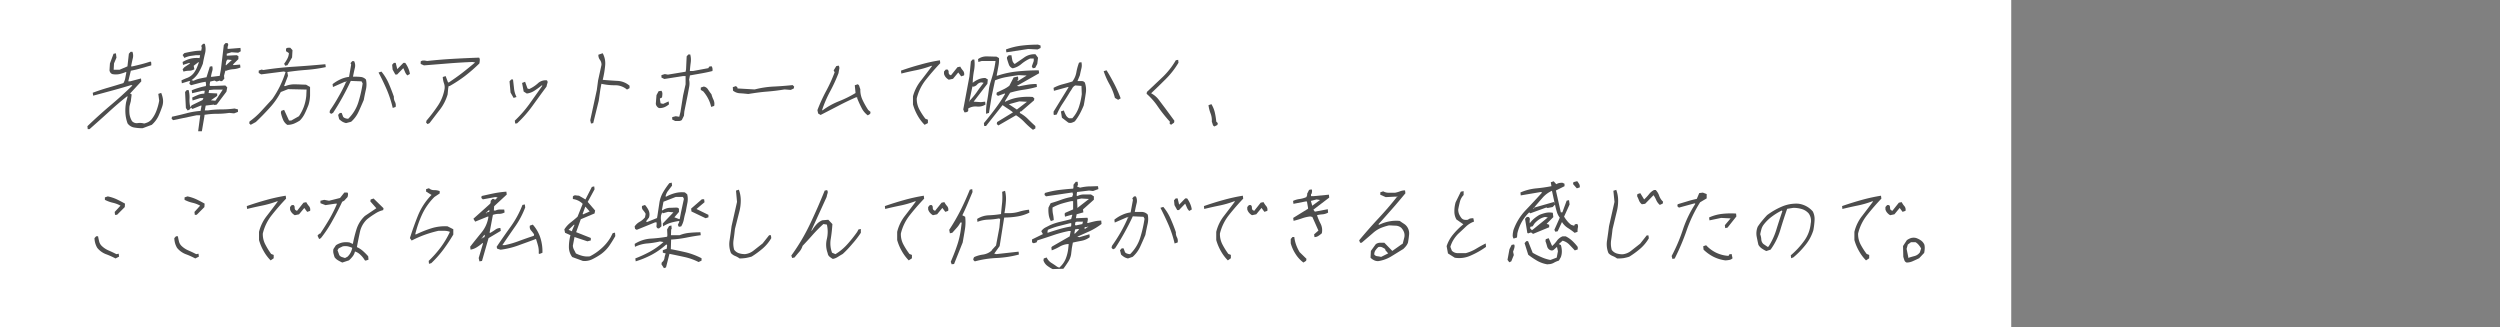 <svg xmlns="http://www.w3.org/2000/svg" viewBox="0 0 580.85 76"><rect x="0" y="0" width="580.85" height="76" fill="#808080" stroke="none"/><defs><style>.cls-1{fill:none;}.cls-2{fill:#fff;}.cls-3{fill:#4d4d4d;}</style></defs><g id="レイヤー_2" data-name="レイヤー 2"><g id="txt"><rect class="cls-1" width="580.85" height="43.96"/><rect class="cls-2" width="467.29" height="76"/><path class="cls-3" d="M20.38,30l-.07-.68q2.55-2.46,5.23-4.73c1.79-1.5,3.54-3.08,5.23-4.73l-.29-.1c-1.47.45-2.95.88-4.43,1.28s-2.95.81-4.41,1.19l-.09-.68c1.2-.45,2.39-.84,3.57-1.18s2.37-.7,3.56-1.08a3.51,3.51,0,0,0,.43-1.17c.08-.42.16-.85.25-1.3l-.08-.11a8.93,8.93,0,0,1-1.57.51,4.19,4.19,0,0,1-1.58,0,.93.93,0,0,1-.46-.32,1.23,1.23,0,0,1-.23-.56l.1-1.59.84-2.26.55-.1.13,1-.57,1.35-.08,1.46h1.38l1.82-.78.33-2.94.4-.44h.43a2.5,2.5,0,0,1,.07,1.57c-.14.6-.27,1.2-.39,1.81h.32q1.08-.24,2.13-.51c.7-.18,1.38-.39,2.05-.61a.38.38,0,0,1,.19.39,2.47,2.47,0,0,1,0,.5l-2.37.67a22.75,22.75,0,0,1-2.37.57L29.8,18.9h.42l2.54-.67.07.67-2.61,2.83.37.21-.2,1.59-.3,1.12a8.85,8.85,0,0,0,0,1.86,4.33,4.33,0,0,0,.59,1.64A1.48,1.48,0,0,0,32,28.6a3.51,3.51,0,0,1,1.49.1,5,5,0,0,0,.91-.32,2.7,2.7,0,0,0,.85-.69,7.2,7.2,0,0,0,1.11-2,13.11,13.11,0,0,0,.63-2.3l-.21-1.58.67-.23a6.16,6.16,0,0,1,.41,1.46,3.76,3.76,0,0,1-.17,1.7A23.52,23.52,0,0,1,36.8,27a6.53,6.53,0,0,1-1.53,2l-2.13.79a11.15,11.15,0,0,1-2-.17,2.39,2.39,0,0,1-1.5-.95,8.48,8.48,0,0,1-.5-2.37,10.59,10.59,0,0,1,.17-2.6l.33-1.22-.07-.13c-1.56,1.21-3,2.47-4.43,3.78S22.31,28.67,20.81,30Z"/><path class="cls-3" d="M46.05,30.5l0-.11.48-3.61h-.84l-5.47,1.14-.35-.34.09-.46c1.09-.23,2.18-.49,3.29-.78a17.39,17.39,0,0,1,3.35-.57l.23-1.23h-.2l-1.93.78L44.37,25l-.3.44-.46.23-.42-.57L43,21.37l.39-.44h.44a6.59,6.59,0,0,1,.2,2,6.63,6.63,0,0,0,.2,2l.3-.46,2.53-1.23.21-.46h-.75l-1.78.57-.09-.68c.46-.23.92-.43,1.38-.62a3.65,3.65,0,0,1,1.43-.29l.12-.67h-.53l-2.41.57-.09-.68a14.81,14.81,0,0,1,1.57-.56A13.34,13.34,0,0,1,47.81,20l.07-.34L47.79,19a13.47,13.47,0,0,0-1.7.35l-1.7.45L44,19.47l.09-.46.13-.11-.19-.1-1.78.55-.09-.68c.46-.22.94-.43,1.43-.61A3.56,3.56,0,0,0,45,17a5.53,5.53,0,0,0,.69-1.17c.18-.42.35-.85.5-1.3l-.08-.11L45,15.29l.16.8a2.37,2.37,0,0,1-1.22.34,4.35,4.35,0,0,0-1.3.21l-.21-.55.4-.46,1.33-.89-.2-.12-1.44.46-.09-.68a6.56,6.56,0,0,1,1.94-.79,6.41,6.41,0,0,1,2-.11l.12-.68h-.94L44.23,13a4.94,4.94,0,0,0-1.39.46l-.41-.68.4-.44c.66-.16,1.31-.29,2-.4a10.54,10.54,0,0,1,1.92-.17l.13-.68-.12-.44.41-.47h.41a4.1,4.1,0,0,1,.05,2.26c-.2.83-.36,1.62-.5,2.37a13.2,13.2,0,0,1-1,2.08,5.63,5.63,0,0,1-1.65,1.74l.51.13a6.17,6.17,0,0,1,1.46-.51c.52-.11,1-.21,1.53-.3l.77-2.47.55-.1a1.8,1.8,0,0,1,0,1.17,13,13,0,0,0-.3,1.3h.21l1.84-.23.27-1.46L52,10.46l.4-.45h.43a.5.5,0,0,1,.14.61,1.64,1.64,0,0,0-.08.74h.2l2.78-.23.07.78-.6.34-1.55-.11-1.11.34,0,.45h.22l2.1-.11.39.23,0,.68L54.11,15l.17.13,1.5-.13.09.68a5.21,5.21,0,0,1-1.7.4,5.48,5.48,0,0,0-1.71.4l-.08-.13-.33,1.25.07.68-.52.57h-.41l-.09-.13-.78.23-.48-.23-1,.23-.13.68.06.34h.94l2.64-.11.45.44-.19,1-2.26,3-.53.11-.1-.11-1.93.23-.21,1.12h.74a20.77,20.77,0,0,1,3.08-.23,22.48,22.48,0,0,0,3.09-.21l.8.21V26l-.9.34-1.13-.11a19.53,19.53,0,0,1-2.88.21,17,17,0,0,0-2.87.24l0,.23L46.9,30.5Zm4.08-7.2,1.63-2.48H49.65l-1.06.11-.13.68,2,.1v.57L49,23.3l1,.1Zm2.48-8.22,1.26-1.14-1-.11a1,1,0,0,0-.32.57l-.12.68.09.11Z"/><path class="cls-3" d="M58.25,29l-.35-.34.08-.44a17.19,17.19,0,0,0,2.84-2.54L63.28,23a23,23,0,0,0,1.77-3,24.46,24.46,0,0,0,1.3-3.27l-.42-.12-5.25.67-.57-.33v-.55l.68-.24.39.11c2.37-.37,4.77-.63,7.18-.78s4.82-.35,7.24-.57l.09.67a33.29,33.29,0,0,1-4.43.64c-1.49.11-3,.28-4.5.5l.15.89L66,20h.31a5.51,5.51,0,0,1,2.38-.4c.83,0,1.63.07,2.41.07l.94.54c0,.68,0,1.36,0,2a8.7,8.7,0,0,1-.36,2.16c-.26.67-.53,1.31-.82,1.91A6.16,6.16,0,0,1,69.67,28a8.65,8.65,0,0,1-1.4.74,4.07,4.07,0,0,1-1.52.27,2.68,2.68,0,0,1-1-1.24,8.6,8.6,0,0,1-.49-1.57l.08-.44.67-.24L67.15,28h.53l1.77-1a9.89,9.89,0,0,0,1.14-2.19,10.34,10.34,0,0,0,.57-2.54l.07-1.46-4.29-.1-1.7.67a17,17,0,0,1-2.57,3.66q-1.58,1.75-3.23,3.31Zm8-13.73-.23-.46a8,8,0,0,0,.74-1.17,3.06,3.06,0,0,0,.36-1.3l-.67-.45v-.57a.78.78,0,0,1,.51-.23h.48l.52.57-.1,1.69-1.08,1.8Z"/><path class="cls-3" d="M80.41,28.6a3,3,0,0,1-.88-.34,5.36,5.36,0,0,1-.73-.57l-.24-1,.4-.45h.43l.34.91a1.17,1.17,0,0,0,.52.33,2,2,0,0,0,.66.11,9.11,9.11,0,0,0,2.35-3.83,29.52,29.52,0,0,0,1-4.38L84,18.9l-2.5-.1q-.89,1.92-1.92,3.78c-.68,1.24-1.42,2.46-2.2,3.65l-.46.23-.35-.33.09-.47a37.63,37.63,0,0,0,2-3.2A33.16,33.16,0,0,0,80.42,19h-.31l-2.75,1.22-.09-.67a9.07,9.07,0,0,1,1.83-1.12,6.55,6.55,0,0,1,2-.57L81.59,15l-.15-.33.4-.47h.43a2.26,2.26,0,0,1,.15,1.69c-.16.68-.29,1.32-.41,1.92.57,0,1.12,0,1.67.06a1.87,1.87,0,0,1,1.35.62,5.22,5.22,0,0,1,0,2.25c-.19.82-.36,1.65-.51,2.48-.38.9-.78,1.8-1.19,2.7a7,7,0,0,1-1.75,2.37ZM80.52,19l-.07-.13L80.3,19l.1.11Zm10.73,6.08a26,26,0,0,0-1.4-4.29c-.59-1.35-1.22-2.66-1.9-3.94l.67-.22a11.48,11.48,0,0,1,1.69,2.75c.44,1,.84,2.05,1.21,3.1a2.18,2.18,0,0,0,.25,1.19,1.78,1.78,0,0,1,.15,1.18Zm3.4-7.56a2.23,2.23,0,0,1-.54-.78c-.12-.3-.26-.6-.41-.91l-1.43,1.48h-.42l-.63-1.14-.11-1.12.4-.44h.43l.36,1.45,1.42-1.45h.43a5.79,5.79,0,0,1,.7,1.22,4.92,4.92,0,0,1,.39,1.35Z"/><path class="cls-3" d="M99.35,28.83,99,28.49l.09-.46a35.56,35.56,0,0,0,2.62-3.44,9.89,9.89,0,0,0,1.55-3.77,2.62,2.62,0,0,0-.1-1.45,5.33,5.33,0,0,1-.29-1.48l.67-.21.55,1.46h.22c1-.68,2.06-1.41,3.08-2.2s2-1.6,3-2.43l-.61-.11c-1.9.07-3.79.19-5.68.34l-5.6.45-.76-.34V14.3a.74.74,0,0,1,.52-.23h.46l.51.1q3-.33,6-.5t6.09-.28a.88.88,0,0,1,.15.62,5.2,5.2,0,0,1-.09.73A37.81,37.81,0,0,1,108,17.68,31.55,31.55,0,0,1,104.45,20h-.21l-.11.55L104,21.94a10.7,10.7,0,0,1-1.77,3.5c-.79,1-1.6,2.1-2.43,3.16Z"/><path class="cls-3" d="M119.33,22.75l-.71-1.25-.24-2.6.4-.44h.41c.08.68.16,1.37.24,2.08a5.63,5.63,0,0,0,.58,2Zm.37,5.95-.09-.67a27.08,27.08,0,0,0,3.4-3.88q1.48-2.08,3-4.23l-.1-.11c-.57.45-1.13.86-1.7,1.24a4.17,4.17,0,0,1-1.81.68l-.73-.46-.37-2L122,19l.56,1.56.39.13a7.77,7.77,0,0,0,2-1.31,2.64,2.64,0,0,1,2.09-.72.57.57,0,0,1,.14.67,7,7,0,0,0-.2.79c-1.12,1.51-2.2,3-3.25,4.46a27.76,27.76,0,0,1-3.6,4.09Z"/><path class="cls-3" d="M137.31,28.7l-.17-.78,1.52-7,.3-2.24.79-3.61a1.87,1.87,0,0,0-.37-1.18,1.79,1.79,0,0,1-.35-1.18l1-.34a4.88,4.88,0,0,1,.57,2.87,23.37,23.37,0,0,1-.56,3.31q1.63.14,3.36.24a4.63,4.63,0,0,1,2.87,1.12l0,.57-.6.33a4.15,4.15,0,0,0-2.8-1,14,14,0,0,1-3.14-.34l-.25,1.35-.37,2.6-1.28,5.18Z"/><path class="cls-3" d="M153.13,25.11a1.23,1.23,0,0,1-.51-.4,1.17,1.17,0,0,1-.25-.61l.16-2,.49-.91.65-.1a1.15,1.15,0,0,1,.23.73,6.55,6.55,0,0,1-.09.83l-.48.23,0,.23.15.89.6.13,1.27-.57.09.67a3.91,3.91,0,0,1-1.08.68A3,3,0,0,1,153.13,25.11Zm3.74,3-.69-.34v-.56L157,27l.82.13L158.1,26l.61-3.82.58-2.6,0-1.9h-.63l-4.31.67-.67-.33v-.57l.79-.24.71.13,4.12-.68.1-.57.14-3,.4-.44h.43a4.76,4.76,0,0,1,.12,1.85c-.09.64-.16,1.3-.21,2H161l3.59-.67.16-.34.55-.11a1,1,0,0,1,.23.5,1.87,1.87,0,0,1,0,.62c-.88.23-1.76.41-2.62.56l-2.61.46-.19,1a4.25,4.25,0,0,1,0,1.74c-.12.64-.23,1.27-.35,1.87L159,25.89l-.09,1-.5,1a1.28,1.28,0,0,1-.73.23Zm8.36-3.27a7.77,7.77,0,0,0-.69-1.91,8.62,8.62,0,0,0-1.15-1.7l-.57-.34v-.55l.68-.23a1.4,1.4,0,0,1,1,.67,12.64,12.64,0,0,0,.8,1.12,7.22,7.22,0,0,0,.48,1.3,2.22,2.22,0,0,1,.15,1.41Z"/><path class="cls-3" d="M173.84,21.84c-.61-.07-1.25-.13-1.9-.17a2.72,2.72,0,0,1-1.63-.61l-.05-.81L171,20l.35.34,0,.21,4,.23a21.83,21.83,0,0,1,4.39-.67c1.45-.07,2.92-.18,4.42-.34l.35.34-.08.44-.7.34-1.45-.11c-1.37.23-2.76.4-4.18.51S175.29,21.61,173.84,21.84Z"/><path class="cls-3" d="M201.62,26.8a4.79,4.79,0,0,1-1.45-1.75,22.53,22.53,0,0,1-1-2.2l0-.23h-.32c-1.37.61-2.75,1.26-4.14,2l-4.05,2.09-.57-.34-.17-.79a38.24,38.24,0,0,1,2-4.39,33.83,33.83,0,0,0,2-4.39l-.23-.44.61-1,.55-.12A1,1,0,0,1,195,16c-.07.34-.13.66-.18,1a37.05,37.05,0,0,1-1.94,4.22,26.81,26.81,0,0,0-1.87,4.33l.08.11a16.76,16.76,0,0,1,3.81-2.13,25.42,25.42,0,0,0,3.88-1.92l-.18-1.8.67-.23a.67.67,0,0,1,.39.46,6,6,0,0,0,.23.68,5.31,5.31,0,0,0,.53,2.53,18.05,18.05,0,0,0,1.3,2.3l.54.45-.08.46Z"/><path class="cls-3" d="M214.82,29a9.92,9.92,0,0,1-1.61-2.13,11.56,11.56,0,0,1-1.09-2.6l0-1.9A9.91,9.91,0,0,1,214,18.69c.87-1.12,1.73-2.25,2.57-3.38h-.22a23.26,23.26,0,0,1-3.48,1c-1.13.22-2.28.48-3.46.78l-.07-.68c1.48-.52,3-1,4.5-1.4a36.33,36.33,0,0,1,4.54-1l.08.67q-1.71,1.8-3.28,3.77A11.22,11.22,0,0,0,213,22.85a5.18,5.18,0,0,0,.58,2.54A15.92,15.92,0,0,0,215,27.58l.59.23,0,.79Zm5.62-10.48a2.7,2.7,0,0,1-.68-.54,2.11,2.11,0,0,1-.43-.81v-.55l.41-.46h.41a.69.69,0,0,1,.26.57.82.82,0,0,0,.16.57l.37.21,1.52-1.9.65-.13a4,4,0,0,0,.62.91,1.27,1.27,0,0,1,.26,1.12l-.67.23-.68-.9-1.22,1.47Z"/><path class="cls-3" d="M224.08,26.1l-.28-.67,1.43-7.65.34-3.5.39-.45h.42a8,8,0,0,1-.09,2.65,17.73,17.73,0,0,0-.29,2.76,5.94,5.94,0,0,1,1.41-.84,4,4,0,0,1,1.53-.28l.57.34-.1,1-3.19,4.16,1.67.11,1-.11.07.68a3.09,3.09,0,0,1-2,.45,3.23,3.23,0,0,0-2,.46v.55a.6.6,0,0,1-.36.28A1.65,1.65,0,0,1,224.08,26.1Zm1.21-2.57,0-.13A17.49,17.49,0,0,0,227,21.32c.48-.71,1-1.4,1.54-2.08l-.51-.1a1.49,1.49,0,0,0-1,.5,1.49,1.49,0,0,1-1,.51l-.08-.13-.75,3.51.08.1ZM240,30.16a17.52,17.52,0,0,1-1.94-1.74,9.79,9.79,0,0,0-2-1.64l-4.1,2.37-.37-.34.08-.45,3.69-2.26a14.23,14.23,0,0,0-1.16-.83c-.42-.26-.83-.55-1.26-.85l-3.84,4.85h-.43l-.07-.67c.89-1.06,1.75-2.15,2.59-3.28a36.38,36.38,0,0,0,2.33-3.48l-.08-.13-1.58.57-.35-.34.08-.44,1.44-.68a7.33,7.33,0,0,0,1.48-.9l1-1.93,1-.21.09.68-.26.21.2.13,2-1.25-1.87-.1c-.94.14-1.87.28-2.77.44a12.74,12.74,0,0,0-2.71.78l-.79,3.72-.62,3.84-.67.21a12.43,12.43,0,0,1,.21-2.81c.18-1,.33-1.95.45-2.93s.54-2.11.85-3.2a22.09,22.09,0,0,0,.68-3.33H228.1l-.79.23-.07-.67a3.28,3.28,0,0,1,2.11-.62c.76,0,1.49.05,2.19.05l.57.34a8.12,8.12,0,0,1-.16,2c-.13.71-.26,1.41-.39,2.08h.2a21.42,21.42,0,0,1,4.75-1c1.61-.16,3.21-.24,4.83-.24l.09.68-5.17,2.94.51.1c.65-.14,1.32-.26,2-.38a12.94,12.94,0,0,1,2.07-.17l.08.68a22.67,22.67,0,0,1-3.11.66,21.81,21.81,0,0,0-3.12.69l-1.22,2,.1.1a9.83,9.83,0,0,1,3.12-1,15.4,15.4,0,0,1,3.26-.11l.37.34-.08.45-3,2.59H237l-.06.34a7.6,7.6,0,0,1,1.89,1.4c.56.56,1.13,1.11,1.73,1.64v.55Zm-6.18-18-.09-.67a15.83,15.83,0,0,1,3.68-.9,31.77,31.77,0,0,1,3.77-.22l.59.21v.57l-.69.34-2.18-.11Zm1.51,3.72a1.4,1.4,0,0,1-.94-.91c-.16-.45-.3-.9-.43-1.35l0-.34.4-.44H235c.06.38.12.76.2,1.13a1.44,1.44,0,0,0,.56.9c.73-.52,1.49-1,2.29-1.58a4,4,0,0,1,2.54-.68l.59.8L241,14.85l-.48.91-.55.1-.24-.44.45-1.25V13.6h-.85a8.64,8.64,0,0,0-2,1.25A4.54,4.54,0,0,1,235.34,15.86Zm1.07,9.46,2.2-1.69-1.77-.1-2.43.67,1.86,1.23Z"/><path class="cls-3" d="M248.21,28.49l-1.48-1.14-.24-1.46.68-.23a7.49,7.49,0,0,0,.47,1.08,1.7,1.7,0,0,0,.76.74h.73a7.1,7.1,0,0,0,1.54-2.6,16,16,0,0,0,.67-3l-.07-1.92-1.44-.11a1.61,1.61,0,0,0-.71.68,7,7,0,0,1-.5.78c-.53.9-1.08,1.78-1.66,2.65a16,16,0,0,0-1.44,2.65l-.55.11-.18-.11v-.68l3.47-5.64-.07-.1-3.32.91-.09-.68a9.42,9.42,0,0,1,2.16-.85c.73-.19,1.47-.4,2.21-.63a4.92,4.92,0,0,0,.93-2.13,12.57,12.57,0,0,1,.62-2.26l.55-.11a2.93,2.93,0,0,1,0,1.47c-.13.53-.25,1.06-.35,1.58l-.56,1.35h.93a.9.9,0,0,1,.78.34,5,5,0,0,1,.22,2.47c-.13.9-.28,1.84-.47,2.83a19.77,19.77,0,0,1-.89,1.91,12.32,12.32,0,0,1-1.18,1.8,3.49,3.49,0,0,1-.74.33A1.38,1.38,0,0,1,248.21,28.49Zm11.58-5.3-.75-.44a13,13,0,0,0-1.26-3.16,17.6,17.6,0,0,1-1.35-3.05l.66-.21c.65,1,1.25,2.11,1.82,3.2a31.38,31.38,0,0,1,1.47,3.32Z"/><path class="cls-3" d="M272.07,29l-.35-.34c.11-.23.1-.4,0-.51a4.43,4.43,0,0,1-.36-.38,33,33,0,0,1-2.41-3.1,15,15,0,0,0-2.55-2.88l.08-.44,3.64-3.44A17.89,17.89,0,0,0,273.19,14l.55-.1.07.67a19.1,19.1,0,0,1-2.88,3.72c-1.13,1.13-2.28,2.25-3.48,3.38a5.31,5.31,0,0,1,1.82,1.56l1.51,2,2.08,2.83-.08.44Z"/><path class="cls-3" d="M282.16,29.38a.64.64,0,0,1-.39-.45c-.06-.22-.14-.45-.22-.67a4.36,4.36,0,0,0-.29-1.91,8.49,8.49,0,0,1-.48-1.91l.68-.24a6.6,6.6,0,0,1,.79,1.93,16.94,16.94,0,0,1,.34,2.13l.35.34-.09.44Z"/><path class="cls-3" d="M26.84,60.05a17.53,17.53,0,0,0-2.24-1,4.82,4.82,0,0,1-2-1.46,4.57,4.57,0,0,1-.48-1.13,4.83,4.83,0,0,1-.17-1.13l.4-.44h.43c.07.36.15.76.25,1.17a2.2,2.2,0,0,0,.6,1.07,5.25,5.25,0,0,0,1.62,1.07c.62.27,1.22.55,1.79.85l.54-.11.09.68Zm-.12-10.13-.07-.68L28,47.78a7.08,7.08,0,0,0-1.81-.68,7.79,7.79,0,0,1-1.82-.67v-.57l.67-.23a9.31,9.31,0,0,1,2.09.68c.64.31,1.28.64,1.91,1l-.05.8-1.8,1.8Z"/><path class="cls-3" d="M45.37,60.05a17.39,17.39,0,0,0-2.23-1,4.85,4.85,0,0,1-2-1.46,4.57,4.57,0,0,1-.48-1.13,4.81,4.81,0,0,1-.16-1.13l.4-.44h.43c.06.36.14.76.24,1.17a2.2,2.2,0,0,0,.6,1.07,5.3,5.3,0,0,0,1.63,1.07c.62.27,1.21.55,1.79.85l.53-.11.09.68Zm-.11-10.13-.08-.68,1.32-1.46a7,7,0,0,0-1.81-.68,7.72,7.72,0,0,1-1.81-.67v-.57l.67-.23a9.22,9.22,0,0,1,2.08.68c.65.31,1.28.64,1.91,1l-.05.8-1.79,1.8Z"/><path class="cls-3" d="M62.88,60.5a9.91,9.91,0,0,1-1.61-2.14,11.05,11.05,0,0,1-1.09-2.59l0-1.9A9.75,9.75,0,0,1,62,50.15c.88-1.13,1.73-2.26,2.57-3.38h-.21a21.86,21.86,0,0,1-3.49,1c-1.12.23-2.28.49-3.46.78l-.07-.67q2.23-.78,4.5-1.41a41.27,41.27,0,0,1,4.54-1l.09.68c-1.14,1.2-2.23,2.45-3.28,3.77a10.88,10.88,0,0,0-2.13,4.34,5.14,5.14,0,0,0,.58,2.53A16.66,16.66,0,0,0,63,59l.59.23,0,.78ZM68.49,50a2.49,2.49,0,0,1-.67-.55,1.88,1.88,0,0,1-.43-.8v-.55l.4-.46h.42a.67.67,0,0,1,.25.57.91.91,0,0,0,.16.57L69,49l1.51-1.9.65-.13a4.59,4.59,0,0,0,.62.91A1.27,1.27,0,0,1,72.05,49l-.68.23-.67-.91-1.23,1.48Z"/><path class="cls-3" d="M74.15,55.55l-.38-.8.39-.44h.22c.76-1.13,1.48-2.27,2.16-3.43a30.15,30.15,0,0,0,1.76-3.56h-.41l-2.27.34-1.17-.45v-.57l.88-.21,1.12.21L79,46,80,44.74h.73a.56.56,0,0,1,.12.5c0,.19-.06.36-.09.52l-.8.88-.45.23q-1,2.15-2.23,4.33a28.24,28.24,0,0,1-2.72,4.12ZM79.53,61a9.81,9.81,0,0,1-1-.52,2.76,2.76,0,0,1-.8-.72c-.09-.3-.18-.6-.26-.9a2.37,2.37,0,0,1,0-1l.58-.88a4.49,4.49,0,0,1,1.53-.64,4.76,4.76,0,0,1,1.64,0l.76.34a30,30,0,0,1,.88-3.51,7.2,7.2,0,0,1,1.92-3l2.66-1.79-1.4-1.59.08-.44.68-.23,2.31,2.26-.08.44a5.84,5.84,0,0,0-1.94.86q-1,.61-1.83,1.29a5.7,5.7,0,0,0-1.65,3c-.25,1.17-.48,2.32-.69,3.44a5.76,5.76,0,0,1,1.4.9,14.42,14.42,0,0,1,1.23,1.24l.07.78-.67.23-.2-.1a5.48,5.48,0,0,0-1-1.25,3.14,3.14,0,0,0-1.28-.78A2.83,2.83,0,0,1,82,59.49a6.87,6.87,0,0,1-.92,1Zm1.2-1.35a3.48,3.48,0,0,0,.75-1,4,4,0,0,0,.36-1.06,4.8,4.8,0,0,0-1-.35,3.29,3.29,0,0,0-1.21,0l-.93.45-.28.44.41,1.14a1.23,1.23,0,0,0,.6.45l.73.23Z"/><path class="cls-3" d="M99.67,61.3l-.07-.68a25.32,25.32,0,0,0,2.8-3.16,20.09,20.09,0,0,0,2.13-3.59,3.38,3.38,0,0,0-1.27-.24h-1.41a27,27,0,0,0-3.1.9,24.12,24.12,0,0,0-3.1,1.36l-.41-.57q.81-2.59,1.87-5.24a14.86,14.86,0,0,1,3.15-4.79L99,44.51v-.57l.67-.21a1.62,1.62,0,0,0,1.18.44,3.64,3.64,0,0,1,1.31.23l0,.55-1.22.81a14.14,14.14,0,0,0-2.84,4,24.5,24.5,0,0,0-1.61,4.61l.1.13a25.65,25.65,0,0,1,3.68-1.47,10.6,10.6,0,0,1,3.7-.45l1.35.68,0,1.24A39.85,39.85,0,0,1,103,58a25.16,25.16,0,0,1-2.79,3.14Z"/><path class="cls-3" d="M111.39,60.73l-.17-.78,1-3.38-.08-.13a10.46,10.46,0,0,1-1.35,1,3.71,3.71,0,0,1-1.46.56l-.09-.68q1.23-1.59,2.61-3.27a7.42,7.42,0,0,0,1.64-3.72h-.21L110.4,51.5l-.41-.68,1.9-1.7c.67-.59,1.34-1.2,2-1.8L114,47l0-.34.4-.44h.41l.18.23.63-.57-.51-.1-2.93.54-.35-.33.08-.45c1-.22,1.89-.43,2.84-.62a23,23,0,0,1,2.9-.39l.09.67-2.93,2.71-.07,1h.41a2.25,2.25,0,0,1,1-.23h1l.09.68a2.64,2.64,0,0,1-1.32.33,4.16,4.16,0,0,0-1.4.24l-.78,4.16h.2a13,13,0,0,0,1.14-.73,2,2,0,0,1,1.18-.39l.09.67-2.84,1.69-1.52,5.3Zm.69-5.41-.07-.1-.12.1.08.11Zm.14-.1.34-.13.08-.44-.09-.11-.54.68Zm.86-5.75-.08-.12-.14.12.1.11Zm.57-.23.07-.34-.1-.1-.62.55ZM125.36,59l-.2-.11a5.37,5.37,0,0,0-.14-1.75c-.15-.56-.31-1.1-.49-1.63-1.35.53-2.72,1-4.1,1.51a19,19,0,0,1-4.13,1l-.78-.24-.13-.44c1.06-1.58,2.16-3.15,3.3-4.73a22.43,22.43,0,0,0,2.7-5l.55-.11.09.68a20,20,0,0,1-2.38,4.5q-1.5,2.15-2.94,4.28h.53a21,21,0,0,0,3.42-1c1.13-.41,2.25-.81,3.37-1.17l.06-.34a9.75,9.75,0,0,0-.71-.91,1.27,1.27,0,0,1-.27-1.12l.68-.23a8.47,8.47,0,0,1,1.74,3,10.43,10.43,0,0,1,.5,3.54Z"/><path class="cls-3" d="M135.41,60.62l-2.46-.9a3.83,3.83,0,0,1-.77-2.32,10.56,10.56,0,0,1,.36-2.75l-1.26-.57-.16-.78a6.23,6.23,0,0,1,1.44-1.59q.87-.68,1.62-1.35l1.2-3a3.77,3.77,0,0,0-1-.73,4.26,4.26,0,0,0-1.28-.39v-.57a.7.7,0,0,1,.69-.28,4,4,0,0,0,.72.07l1.51.88,1.49-2.91.55-.13.08.68-1.59,2.93,1.72,2-.13.68-3.2,1.35-1.08,3,3.41,1.35v.57l-.79.21-3-1-.38,2a2.17,2.17,0,0,0,.24.91c.16.29.31.59.46.9a7.68,7.68,0,0,0,1.48.56,4.61,4.61,0,0,0,1.76.12,12.15,12.15,0,0,0,2.71-1.86,10.43,10.43,0,0,0,2.1-2.53l.51-1,.53-.12.07.8c-.42.75-.87,1.47-1.35,2.18a8.48,8.48,0,0,1-1.95,2,15.09,15.09,0,0,1-2,1.18A4,4,0,0,1,135.41,60.62Zm-2.49-6.88,0-.21.55-1.25-.1-.1-1.27,1.22ZM137,49.13,136,48l-.63,1.69.08.13Z"/><path class="cls-3" d="M154.26,62.31l-.58-.91.08-.44a1.45,1.45,0,0,0,.62-1,5.13,5.13,0,0,1,.29-1.07L154,58.7v-.57l.91-.34L155,57l-.17-.23a16.93,16.93,0,0,1-3.43,2.43,21,21,0,0,1-3.7,1.52l-.09-.68A29.75,29.75,0,0,0,151,58.48a17,17,0,0,0,3.16-2.25l-.83-.13a18.58,18.58,0,0,1-2.91.46,8,8,0,0,0-2.89.79l-.07-.68a7.86,7.86,0,0,1,3.7-1.23A34.67,34.67,0,0,0,155,55l.06-.33L155,53.3l.46-.79.54-.12.06.8-.12.11-.05,1.35h2a8.22,8.22,0,0,1,2.36-.56q1.23-.12,2.49-.12l.07.68c-1.14.15-2.27.34-3.4.57a26,26,0,0,1-3.49.44l0,.23-.06,2c1.21.22,2.44.49,3.68.78A16.82,16.82,0,0,1,163,60v.55l-.69.33a13.74,13.74,0,0,0-3.3-1.17c-1.17-.26-2.33-.5-3.47-.73l-.8,3.15Zm-6.32-8.91-.38-.21-.11-.57a3.27,3.27,0,0,1,1.15-1.07,4.48,4.48,0,0,0,1.26-1.06l.15-.81a4.6,4.6,0,0,0-.58-.83,1.05,1.05,0,0,1-.25-1l.68-.23a5.34,5.34,0,0,1,.86,1.3,2.27,2.27,0,0,1,.06,1.63l-.7.91.3.11,2.27-.91.1-.55.48-3.17a7,7,0,0,1,.85-2.3,16.91,16.91,0,0,1,1.44-2.09l.55-.11.08.68-.9,1.18a3.06,3.06,0,0,0-.61,1.29l.08.13a9.56,9.56,0,0,1,2.15-.86,6.32,6.32,0,0,1,2.25-.16l.54.44a4.52,4.52,0,0,1,.05,2c-.14.71-.27,1.4-.39,2.08a14.39,14.39,0,0,0-.42,1.69,5,5,0,0,1-.63,1.69l-.55.1-.23-.44.36-.78-.09-.13a13.79,13.79,0,0,0-1.91.4,6.81,6.81,0,0,0-1.79.85l-.07-.68,2.48-2.59-1.24-.11-1.23.34-.15-.23-.25.67a3.8,3.8,0,0,0,0,1.3,7,7,0,0,1,.07,1.3l-.45.4a.41.41,0,0,1-.48,0,.58.58,0,0,1-.2-.61,2.71,2.71,0,0,0,0-.74h-.31Zm10-2.58.28-1.47.68-3.15-.23-.44H157l-2.85,1.11-.36,1.93.1.1a3.31,3.31,0,0,1,1.68-.62c.57,0,1.16-.05,1.79-.05l.39.23,0,.78-1.07,1.25,1.17.44Zm6-.12-3.29-1.57-.07-.67,2.49-2.16h.53l.09.68-1.87,1.58,2.78,1.36v.57Z"/><path class="cls-3" d="M171.84,60.05a4.78,4.78,0,0,0-1-.56,2.67,2.67,0,0,1-1-.68,5.47,5.47,0,0,1-.32-3c.17-1.13.32-2.22.45-3.26l1.27-5.64L171,44.28l.67-.21a7.26,7.26,0,0,1,.44,2.41,10.14,10.14,0,0,1-.35,2.76l-1,3.95c-.09.82-.19,1.66-.32,2.52a5.33,5.33,0,0,0,.14,2.32,2.27,2.27,0,0,0,1.06.79,4.5,4.5,0,0,0,1.49.22,3.86,3.86,0,0,0,2.05-.9l2-1.57,1.52-1.92h.41l.09.67a9.27,9.27,0,0,1-2,2.42,20.76,20.76,0,0,1-2.55,1.87,10.92,10.92,0,0,1-1.37.33A9.79,9.79,0,0,1,171.84,60.05Z"/><path class="cls-3" d="M193.5,60.16a5.66,5.66,0,0,1-.74-.5,1.25,1.25,0,0,1-.46-.85,5.58,5.58,0,0,1-.18-3.32,7.42,7.42,0,0,0,0-3.31l-.81-.13a32.3,32.3,0,0,0-2.47,2.49q-1.19,1.35-2.37,2.58a3.76,3.76,0,0,1-.78,1.41q-.54.61-1.08,1.29l-.55.13-.21-.57a46.13,46.13,0,0,0,4.35-7.32c1.22-2.56,2.35-5.15,3.41-7.78l.55-.11a.8.8,0,0,1,.12.73,6.34,6.34,0,0,0-.22.86l-3.54,7.77.08.1a9.46,9.46,0,0,1,1.06-1.45,3.83,3.83,0,0,1,1.39-1l1.4-.12.95,1c-.07,1.13-.19,2.27-.38,3.44a6.11,6.11,0,0,0,.3,3.21l.78.34a11.92,11.92,0,0,0,2.78-2.31,31,31,0,0,0,2.28-2.86l.3-.57.55-.11,0,.89a22.88,22.88,0,0,1-2,2.59A24.77,24.77,0,0,1,195.81,59c-.39.22-.77.45-1.13.68A3.17,3.17,0,0,1,193.5,60.16Z"/><path class="cls-3" d="M211.14,60.5a10.21,10.21,0,0,1-1.6-2.14,11.05,11.05,0,0,1-1.09-2.59l0-1.9a9.75,9.75,0,0,1,1.8-3.72c.88-1.13,1.73-2.26,2.57-3.38h-.21a21.86,21.86,0,0,1-3.49,1c-1.12.23-2.28.49-3.46.78l-.07-.67q2.24-.78,4.5-1.41a41.27,41.27,0,0,1,4.54-1l.09.68c-1.14,1.2-2.24,2.45-3.28,3.77a10.88,10.88,0,0,0-2.13,4.34,5,5,0,0,0,.58,2.53A16.66,16.66,0,0,0,211.3,59l.58.23,0,.78ZM216.76,50a2.49,2.49,0,0,1-.67-.55,1.9,1.9,0,0,1-.44-.8v-.55l.4-.46h.41a.67.67,0,0,1,.26.57.85.85,0,0,0,.16.57l.37.21,1.52-1.9.65-.13a4.2,4.2,0,0,0,.62.91,1.24,1.24,0,0,1,.26,1.12l-.67.23-.68-.91-1.22,1.48Z"/><path class="cls-3" d="M221.11,61.4l-.21-.57c.5-1.19,1-2.39,1.4-3.6a19.32,19.32,0,0,0,.93-3.83l.22-1.69h-.32a5.3,5.3,0,0,1-.87,1.25l-1,1.12-.56.12-.16-.8a46.6,46.6,0,0,0,2.64-4.55c.77-1.54,1.49-3.14,2.15-4.78l.56-.13.07.67-1.14,2.71q-.57,1.35-1.23,2.7l.66.34a10.29,10.29,0,0,1-.05,2.87c-.16,1-.34,2.05-.53,3.11l-2,5Zm5.38-.67-.37-.34.08-.44.16-.23a7.28,7.28,0,0,1,2-.57,3.91,3.91,0,0,0,2-.89l.14-.23.92-1,.78-4.16.18-2-.29-.12a17,17,0,0,1-2.53.28,7.4,7.4,0,0,0-2.46.52l-.07-.68a5.43,5.43,0,0,1,2.71-.85,22.74,22.74,0,0,0,2.85-.29l0-.21c.08-.83.16-1.66.25-2.48a14.66,14.66,0,0,0,0-2.48l.67-.23a7.46,7.46,0,0,1,.2,2.49,22.64,22.64,0,0,1-.34,2.7h1.06a7.83,7.83,0,0,0,2.36-.34,12.39,12.39,0,0,1,2.29-.46l.09.68a9.88,9.88,0,0,1-2.84.9,18.69,18.69,0,0,1-3,.24l-.07.33-1,6.3L231,58.93l.51.11,5.15-.57.07.67a24.24,24.24,0,0,1-5.13.8A23.42,23.42,0,0,0,226.49,60.73Z"/><path class="cls-3" d="M244.57,62.52a7.37,7.37,0,0,1-1.26-.78,2.54,2.54,0,0,1-.88-1.24l.08-.45.67-.23a3,3,0,0,0,1.09,1.25c.47.29.92.59,1.34.9l.49.22a5.47,5.47,0,0,0,1.48-2,9.11,9.11,0,0,0,.62-2.48l.1-1H248a4.62,4.62,0,0,0-1.84.62,12.18,12.18,0,0,1-1.8.84l-.09-.67.16-.22,4.1-2.36.24-1.25h-.42a28,28,0,0,0-3.7,1c-1.23.42-2.44.81-3.62,1.18l-.19.46-.67.21-.39-.21,0-.68,2.53-1.24-.38-.68a2.74,2.74,0,0,1,.94-.84l1-.51a12.85,12.85,0,0,1,2.52-.84c.84-.19,1.66-.39,2.48-.62l.28-1H249l-1.56.44-.09-.67.16-.23,1.82-.79,0-1.92h-.41c-.74.16-1.47.35-2.21.57a11.94,11.94,0,0,0-2.16.91,5.77,5.77,0,0,0,.09,1.46,9.07,9.07,0,0,1,.19,1.46l-.67.23a4.13,4.13,0,0,1-.5-1.47,7.17,7.17,0,0,1-.05-1.68l.5-1c.8-.23,1.62-.49,2.45-.8a15,15,0,0,1,2.55-.68l.2-.55-.13-.47-6.15.91-.35-.34.08-.44a21.28,21.28,0,0,1,3.23-.69c1.11-.14,2.23-.25,3.36-.32l.06-.34v-.57l.54-.68h.43l.07.68-.18.44.68.24a11.51,11.51,0,0,1,2.05-.29c.71,0,1.41-.05,2.11-.05l.09.67-1.24.45-.93-.11-2.78.34-.08.44v.47h.22a3.25,3.25,0,0,1,1.48-.34h1.61l.67.44,0,.78-2.53,2.26.09.68-1.56.44-.17.91h.32l2.34-.1a.7.7,0,0,1,.09.55l-.12.67h.21c.51-.14,1-.27,1.49-.38a7,7,0,0,1,1.55-.17l.07.78a15.61,15.61,0,0,1-2.79,1.69L250.28,55l.51.11,2.33-.68.07.68a4.63,4.63,0,0,1-1.92.84c-.65.12-1.31.25-2,.41l-.23,1.24-.19,1.56a4.59,4.59,0,0,1-.69,1.7c-.34.53-.7,1.06-1.09,1.58Zm4.27-9.9.06-.34,0-.44h-.21l-2.65.67a17.1,17.1,0,0,0-2.58.89l-.11.57.1.11c.89-.3,1.79-.58,2.67-.84A22.25,22.25,0,0,1,248.84,52.62Zm1,1.58.9-.9-.3-.11-.65.11-.17.9.1.11Zm1.66-2.15,0-.21.16-.34h-1.45l-.34.11-.11.57.16.21Zm-1.07-3.82,2.58-2-1.75-.11-1,.21,0,.24.08,1.79Zm2.18,4.62-.29-.13-.34.13,0,.21.08.13Zm.24-.13-.1-.1-.12.1.08.13Z"/><path class="cls-3" d="M262.07,60.05a2.81,2.81,0,0,1-.87-.33,4,4,0,0,1-.73-.58l-.25-1,.4-.44h.43l.34.91a1.08,1.08,0,0,0,.52.32,2,2,0,0,0,.66.12,9.17,9.17,0,0,0,2.35-3.83,29.37,29.37,0,0,0,1-4.39l-.23-.46-2.5-.11q-.89,1.94-1.92,3.78c-.68,1.24-1.42,2.46-2.2,3.66l-.46.23-.35-.34.09-.46a37.63,37.63,0,0,0,2.05-3.2,34.19,34.19,0,0,0,1.7-3.43h-.31L259,51.71l-.09-.67a8.25,8.25,0,0,1,1.83-1.12,6.64,6.64,0,0,1,1.95-.57l.54-2.92-.15-.34.4-.46h.43a2.25,2.25,0,0,1,.15,1.69c-.16.67-.29,1.32-.41,1.92.57,0,1.12,0,1.68,0a1.91,1.91,0,0,1,1.34.63,5.17,5.17,0,0,1-.05,2.24q-.28,1.25-.51,2.49c-.38.9-.78,1.8-1.19,2.7a7.09,7.09,0,0,1-1.75,2.37Zm.11-9.56-.07-.13-.14.13.09.1Zm10.73,6.08a25.35,25.35,0,0,0-1.4-4.29c-.59-1.35-1.22-2.67-1.9-4l.67-.21A11.29,11.29,0,0,1,272,50.87c.44,1,.84,2,1.21,3.1a2.16,2.16,0,0,0,.25,1.18,1.75,1.75,0,0,1,.15,1.19Zm3.4-7.56a2.43,2.43,0,0,1-.54-.78c-.12-.3-.25-.6-.41-.91l-1.43,1.48h-.42l-.63-1.14-.11-1.12.4-.45h.44l.35,1.46,1.42-1.46h.43a6.14,6.14,0,0,1,.7,1.23,4.92,4.92,0,0,1,.39,1.35Z"/><path class="cls-3" d="M285.28,60.5a9.91,9.91,0,0,1-1.61-2.14,11.49,11.49,0,0,1-1.09-2.59l0-1.9a9.63,9.63,0,0,1,1.81-3.72c.87-1.13,1.73-2.26,2.57-3.38h-.22a22.06,22.06,0,0,1-3.48,1c-1.13.23-2.28.49-3.47.78l-.07-.67c1.49-.52,3-1,4.51-1.41a40.62,40.62,0,0,1,4.53-1l.09.68c-1.14,1.2-2.23,2.45-3.28,3.77a11.15,11.15,0,0,0-2.13,4.34,5.14,5.14,0,0,0,.58,2.53,16.66,16.66,0,0,0,1.37,2.2l.59.23,0,.78ZM290.89,50a2.49,2.49,0,0,1-.67-.55,2,2,0,0,1-.43-.8v-.55l.4-.46h.42a.7.7,0,0,1,.26.57.91.91,0,0,0,.15.57l.38.21,1.51-1.9.66-.13a4.53,4.53,0,0,0,.61.91,1.27,1.27,0,0,1,.27,1.12l-.68.23-.67-.91-1.22,1.48Z"/><path class="cls-3" d="M302.84,61A7.34,7.34,0,0,1,301,59a8.77,8.77,0,0,1-1.11-2.47l0-1,.4-.46h.43a7.92,7.92,0,0,0,.44,1.86,10.36,10.36,0,0,0,.79,1.65l1.6,1.56-.09.46Zm2.57-5.87-.09-.68,1-.88-1.41-3.17-.49-.11a8.31,8.31,0,0,0-1.93.45c-.64.22-1.28.41-1.94.57l-.09-.68,3.45-2.13,0-.23-.26-1.46h-.31l-2.82.55-.09-.68a4.92,4.92,0,0,1,1.5-.44,6.19,6.19,0,0,0,1.59-.44l.23-.58-.1-.1.5-1,.56-.13a.61.61,0,0,1,.12.52c0,.19-.07.35-.09.49l-.14.13,0,.44h.63l3.53-.34.07.68-3.68,2.81.35.46,3-.57.07.79a3.41,3.41,0,0,1-1.29.4A6.42,6.42,0,0,0,306,50a12.25,12.25,0,0,0,.84,2,3.3,3.3,0,0,1,.27,2.2,5.83,5.83,0,0,1-.8.61A1.67,1.67,0,0,1,305.41,55.09Zm-.4-7.43,1.7-1.23-.82-.13-1.32.34.32,1.14Z"/><path class="cls-3" d="M320.21,60.67a2,2,0,0,1-1-.23,2.86,2.86,0,0,1-.78-.56l.08-1.58,1.13-1.56a1.7,1.7,0,0,1,1-.34h1l1.85,1.9,2.06-1.46.36-.23.37-1.46a2.2,2.2,0,0,0-.08-1.23,3.11,3.11,0,0,0-.64-1,2.21,2.21,0,0,0-1.27-.49c-.49,0-1-.06-1.58-.06a11.8,11.8,0,0,0-1.94.62A6.56,6.56,0,0,0,319,54.14l-2.63,2.26H316l-.21-.57c1.44-1.73,2.92-3.42,4.46-5.07s3-3.34,4.36-5.07h-.53l-2.11.11-1.27-.55v-.57l.67-.23a2.54,2.54,0,0,0,1.3.33h1.47a6.63,6.63,0,0,0,1.11-.32,3.24,3.24,0,0,1,1.2-.23l.08.68c-1,1.2-2,2.41-3.1,3.65s-2.13,2.43-3.18,3.55l.2.11a9.2,9.2,0,0,1,2.34-.78,8.21,8.21,0,0,1,2.43-.11c.31.23.64.45,1,.68a2.5,2.5,0,0,1,.83.88,2.68,2.68,0,0,1,.34,1.59,18.4,18.4,0,0,1-.27,1.92,3,3,0,0,1-.45.78,5.7,5.7,0,0,1-.64.68c-1,.6-1.91,1.19-2.85,1.75A8,8,0,0,1,320.21,60.67Zm2.32-1.8-.68-.78,0-.23c-.26-.16-.5-.29-.72-.4a1.3,1.3,0,0,0-.89-.05,4.42,4.42,0,0,0-.65.73,1.65,1.65,0,0,0-.29,1,1,1,0,0,0,.71.39,7.65,7.65,0,0,1,.88.16Zm2.15-13.18-.08-.1-.12.1.08.11Z"/><path class="cls-3" d="M338,59.88l-1.58-1-.31-1.69a8.17,8.17,0,0,1,1.49-2.7A16.76,16.76,0,0,1,340,52.11L338.4,51a3.55,3.55,0,0,1-.49-1.81A7.48,7.48,0,0,1,338.2,47l1.21-2.47.65-.12,0,.9a3.47,3.47,0,0,0-.87,1.58q-.23.9-.39,1.8a2.94,2.94,0,0,0,.18,1,4.23,4.23,0,0,0,.52.9,1.14,1.14,0,0,0,.65.45,2.11,2.11,0,0,0,.94,0,1.14,1.14,0,0,1,.58-.29,4.72,4.72,0,0,1,.64-.05l.17.78a5.31,5.31,0,0,0-1.9,1.18q-.9.86-1.77,1.65a8,8,0,0,0-1.11,1.41,6.71,6.71,0,0,0-.72,1.63l.34.89a1.85,1.85,0,0,0,1.42.57h1.84a9.53,9.53,0,0,0,2.35-1c.74-.45,1.5-.87,2.26-1.25l.07.8a19.22,19.22,0,0,1-3.52,2A6.43,6.43,0,0,1,338,59.88Z"/><path class="cls-3" d="M350.67,60.94l-.42-.57.46-2.47.5-1,.56-.11a.62.62,0,0,1,.12.5c0,.19-.07.36-.1.51l-.24.68.17.78-.59,1.46Zm1-5.51a1.25,1.25,0,0,1-.2-.85c0-.34.08-.69.15-1.07a12.87,12.87,0,0,1,2.86-4.68q2-2.09,3.82-4.11l-.3-.11-4.67.79-.07-.68a11.9,11.9,0,0,1,3.63-.95,34.86,34.86,0,0,0,3.57-.51l-.15-.91.67-.23.61.68a2.28,2.28,0,0,1,.68-.28,4,4,0,0,1,.74-.06l.49.23v.57l-2,1,1.14,5.07H363l1-2.71.55-.12.13,1-1.28,2.83a8.28,8.28,0,0,0,.76,1.06,5,5,0,0,0,.89.84l.69.23.16-.34.55-.1a1,1,0,0,1,.16.84,4,4,0,0,0-.08,1l-.68.24A14.43,14.43,0,0,0,364.33,53a4.28,4.28,0,0,1-1.42-1.42l-1,2.16-.54.1-.23-.44,1.26-2.83a4.15,4.15,0,0,1-.72-1.46c-.15-.52-.28-1-.39-1.58l-.54.57-1.18.23-.29-.12-3.72,1.35-.27-.21a10.14,10.14,0,0,0-1.74,2.24,10.51,10.51,0,0,0-1,2.59l-.09,1Zm7.92,6a7.08,7.08,0,0,1-2.42-.83,18.79,18.79,0,0,1-2.1-1.41l-.85-2.7.4-.46h.41l1.07,2.7a17.32,17.32,0,0,0,2,1,9,9,0,0,0,2.13.67l1.46-.55.28-1.48-.22-1c-.26.22-.49.43-.7.62a.73.73,0,0,1-.71.18,1.28,1.28,0,0,1-.88-.91c-.12-.45-.25-.86-.39-1.24l.08-.45.67-.23.8,1.82a7.39,7.39,0,0,0,1.13-1.25,3,3,0,0,1,1.3-1h.73a6.51,6.51,0,0,1,1.53,1.06,10.72,10.72,0,0,1,1.26,1.41v.57l-.68.23c-.41-.45-.84-.9-1.28-1.35a3.35,3.35,0,0,0-1.56-.91l-.87.78.48.24a5.76,5.76,0,0,1,.22,1.35,3.88,3.88,0,0,1-.23,1.45l-.46.81a5.94,5.94,0,0,0-1.26.55A2.6,2.6,0,0,1,359.62,61.38Zm-3.4-7.09-.46-.34-.68.23-.19-.1-.53-3.28.4-.44h.41a.57.57,0,0,1,.29.66,2.21,2.21,0,0,0,0,.8,6.12,6.12,0,0,1,1-1.08,10,10,0,0,1,1.21-.85,9.08,9.08,0,0,1,1.56-.5,4.19,4.19,0,0,1,1.58,0l.12,1-1.55,1.56.59.23v.57Zm.1-1.12,3.33-2.7-.61-.11a3.63,3.63,0,0,0-1.29.5,5.64,5.64,0,0,0-1.18,1l-.44.67-.53.11-.07.34.43.46Zm.17-4.84-.07-.12-.15.12.1.11Zm4.68-1.48-.56-2.57A6.33,6.33,0,0,0,358.35,46c-.66.75-1.31,1.5-1.93,2.25Zm.06.24-.08-.11-.12.11.08.1Zm5.16-3.38-.88-1,.09-.44.88-.23c.17.22.32.45.46.67a1.14,1.14,0,0,1,.12.78Z"/><path class="cls-3" d="M375.71,60.05a4.78,4.78,0,0,0-1-.56,2.67,2.67,0,0,1-1-.68,5.47,5.47,0,0,1-.32-3c.17-1.13.32-2.22.45-3.26l1.27-5.64-.26-2.59.67-.21a7.26,7.26,0,0,1,.44,2.41,10.14,10.14,0,0,1-.35,2.76l-.95,3.95c-.09.82-.19,1.66-.32,2.52a5.33,5.33,0,0,0,.14,2.32,2.27,2.27,0,0,0,1.06.79,4.5,4.5,0,0,0,1.49.22,3.86,3.86,0,0,0,2.05-.9l2-1.57,1.52-1.92H383l.09.67a9.27,9.27,0,0,1-2,2.42,20.12,20.12,0,0,1-2.56,1.87,10.37,10.37,0,0,1-1.36.33A9.79,9.79,0,0,1,375.71,60.05Zm9.93-12.44a3.19,3.19,0,0,1-.84-1.14,5.52,5.52,0,0,0-.62-1.12l-1.95,2-.75.11a2,2,0,0,1-.68-.9,9.6,9.6,0,0,0-.44-1l.08-.47.67-.21.89,1.46a11.19,11.19,0,0,0,1.11-1.19,3.52,3.52,0,0,1,1.18-1h.41a3.64,3.64,0,0,1,.8,1.35,3.45,3.45,0,0,0,.9,1.36l-.08.44Z"/><path class="cls-3" d="M388.57,60.16l-.18-.68A38.63,38.63,0,0,0,391,53.35a25.65,25.65,0,0,1,2.9-6l-.17-.11-3.65,1-.37-.34.08-.45,2.23-.67a22.43,22.43,0,0,1,2.21-.57l.57-1.35.84-.11.89.34,0,1L395,47a32,32,0,0,0-3.11,6.48,52.61,52.61,0,0,1-2.79,6.59Zm12.32.34a8.68,8.68,0,0,1-2.78-.84A9.51,9.51,0,0,1,395.8,58l-.07-.79.67-.23a7.8,7.8,0,0,0,2.35,1.74,7.69,7.69,0,0,0,2.86.73l.16-.34.55-.1.22,1a1.4,1.4,0,0,1-.8.39A6.07,6.07,0,0,1,400.89,60.5ZM400.84,53l-.09-.68,1.34-1.58-2.19-.11-2.72.57-.09-.67a10.07,10.07,0,0,1,3.11-.85,18.59,18.59,0,0,1,3.16-.06l.07.67-2.06,2.6Z"/><path class="cls-3" d="M416.16,60l-.09-.68A19,19,0,0,0,419.15,56a8.09,8.09,0,0,0,1.55-4.06,3,3,0,0,0,0-1.3,2.87,2.87,0,0,0-.48-1.06,3.38,3.38,0,0,0-1.56-1,6.82,6.82,0,0,0-2-.29l-1.43.23q-.87,2.47-1.59,4.9A15.12,15.12,0,0,1,411.38,58l-1,.33a7.49,7.49,0,0,1-1-.57,2.59,2.59,0,0,1-.83-.88q-.23-1-.42-2a4.13,4.13,0,0,1,.26-2.21,14.49,14.49,0,0,1,1-1.35c.37-.45.76-.9,1.19-1.35A16.29,16.29,0,0,1,414,48a8.45,8.45,0,0,1,3.75-.68,5.28,5.28,0,0,1,3.44,1.81,3.94,3.94,0,0,1,.41,2,17.51,17.51,0,0,1-.29,2.38,10.23,10.23,0,0,1-1.79,3.36,19.19,19.19,0,0,1-2.85,2.93Zm-5.26-2.71a16,16,0,0,0,1.84-4c.45-1.46.91-2.87,1.37-4.22L414,48.9a14.77,14.77,0,0,0-2.32,1.42,9.49,9.49,0,0,0-2,2,3.26,3.26,0,0,0-.45,1c-.11.38-.19.75-.26,1.11a4.34,4.34,0,0,1,.25,1.2,1.55,1.55,0,0,0,.49,1.06l1,.68Z"/><path class="cls-3" d="M433.55,60.5a9.91,9.91,0,0,1-1.61-2.14,11.05,11.05,0,0,1-1.09-2.59l0-1.9a9.63,9.63,0,0,1,1.81-3.72c.87-1.13,1.73-2.26,2.56-3.38h-.21a21.86,21.86,0,0,1-3.49,1c-1.12.23-2.27.49-3.46.78l-.07-.67q2.24-.78,4.5-1.41a41.27,41.27,0,0,1,4.54-1l.09.68c-1.14,1.2-2.23,2.45-3.28,3.77a11,11,0,0,0-2.13,4.34,5.14,5.14,0,0,0,.58,2.53A16.66,16.66,0,0,0,433.7,59l.59.23,0,.78ZM439.16,50a2.49,2.49,0,0,1-.67-.55,1.88,1.88,0,0,1-.43-.8v-.55l.4-.46h.42a.67.67,0,0,1,.25.57.91.91,0,0,0,.16.57l.38.21,1.51-1.9.66-.13a4.14,4.14,0,0,0,.61.91,1.27,1.27,0,0,1,.27,1.12l-.68.23-.67-.91-1.22,1.48Z"/><path class="cls-3" d="M443,61a.81.81,0,0,1-.53-.52c-.09-.26-.18-.54-.26-.83l-.06-2.49.88-1.35a3.36,3.36,0,0,1,1-.51,2.31,2.31,0,0,1,1.17,0,4.65,4.65,0,0,1,1.09.55,2.33,2.33,0,0,1,.82,1,3.15,3.15,0,0,1,.08.91,6,6,0,0,1-.13,1L445.89,60c-.46.22-.95.45-1.45.67A3.5,3.5,0,0,1,443,61Zm.53-1.14c.45-.14.89-.27,1.33-.38a2.26,2.26,0,0,0,1.2-.84l.29-.91a4.74,4.74,0,0,0-.58-.85,2.85,2.85,0,0,0-.72-.61H444l-.74.55-.28,1,.44,2.16Z"/></g></g></svg>